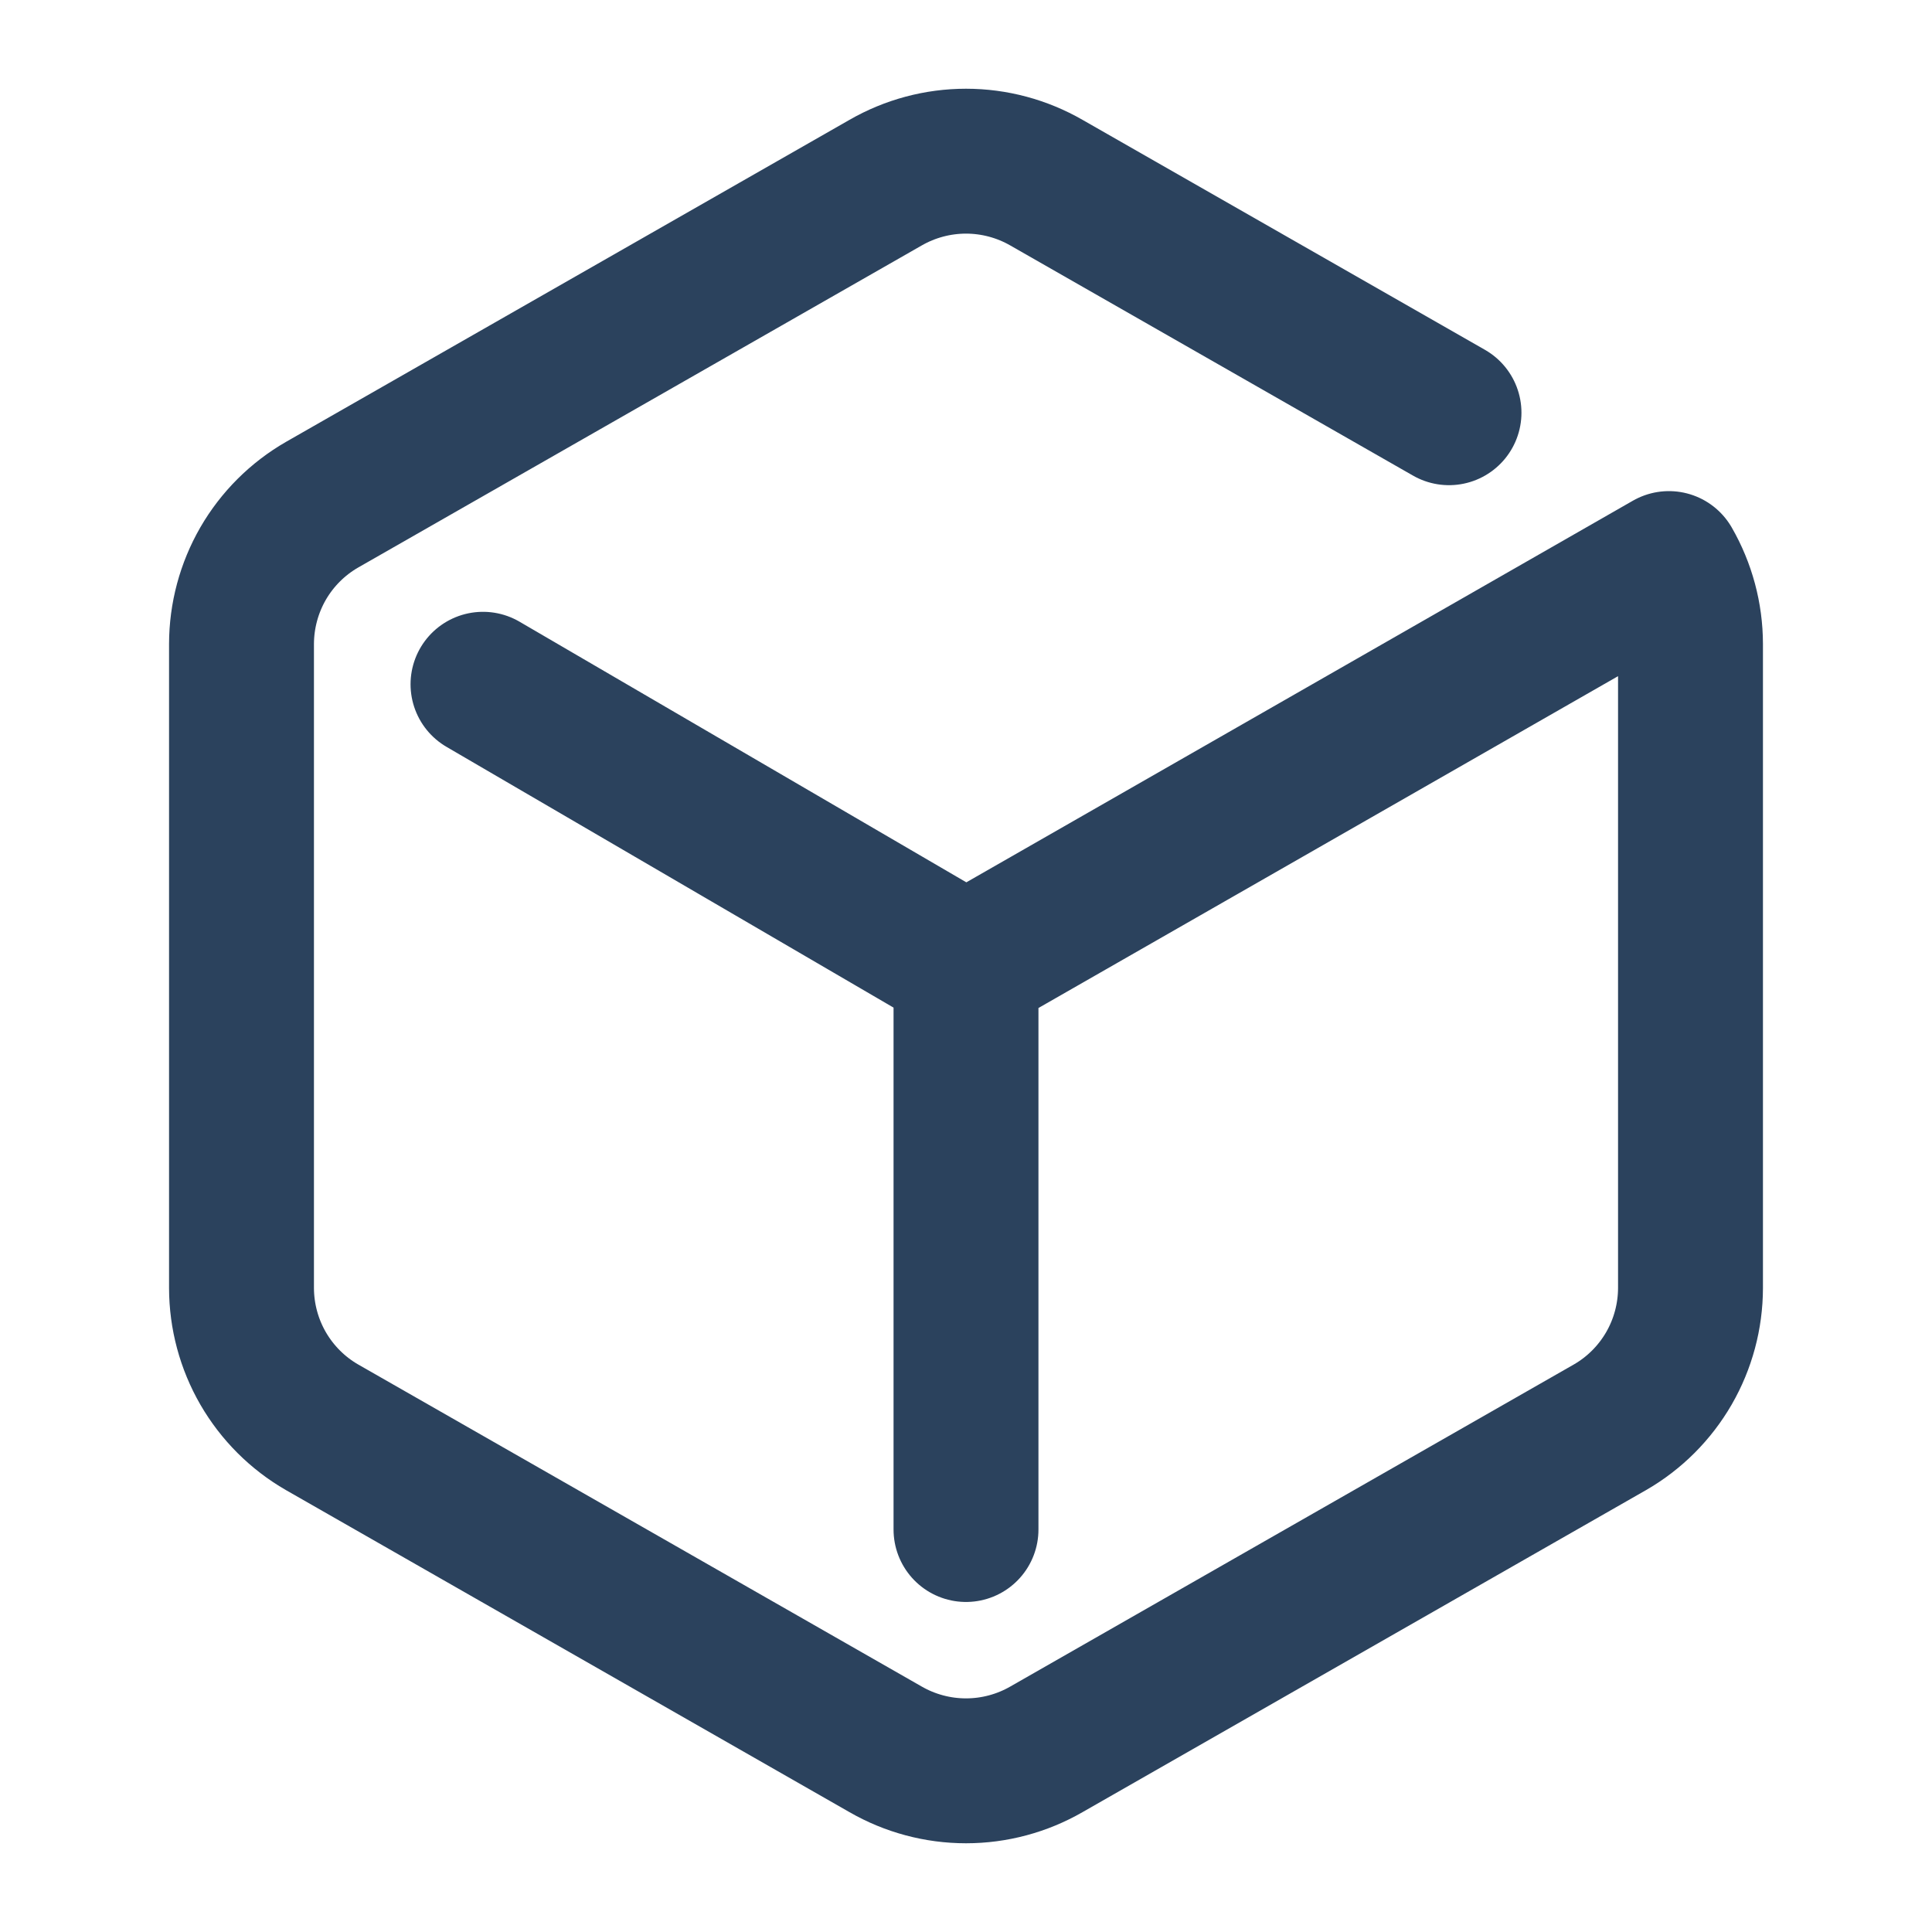 <svg width="40" height="40" viewBox="0 0 40 40" fill="none" xmlns="http://www.w3.org/2000/svg">
<path d="M20 31.667V21.933V20M20 20L10 14.167M20 20L21.677 19.04L34.553 11.668C34.845 12.175 34.999 12.749 35 13.333V26.667C34.999 27.251 34.845 27.825 34.553 28.331C34.26 28.837 33.84 29.258 33.333 29.55L21.667 36.217C21.16 36.509 20.585 36.663 20 36.663C19.415 36.663 18.84 36.509 18.333 36.217L6.667 29.55C6.16 29.258 5.74 28.837 5.447 28.331C5.155 27.825 5.001 27.251 5 26.667V13.333C5.001 12.749 5.155 12.175 5.447 11.668C5.74 11.162 6.16 10.742 6.667 10.45L18.333 3.783C18.84 3.491 19.415 3.337 20 3.337C20.585 3.337 21.16 3.491 21.667 3.783L30 8.545" stroke="#2B425D" stroke-width="3" stroke-linecap="round" stroke-linejoin="round"/>
</svg>
